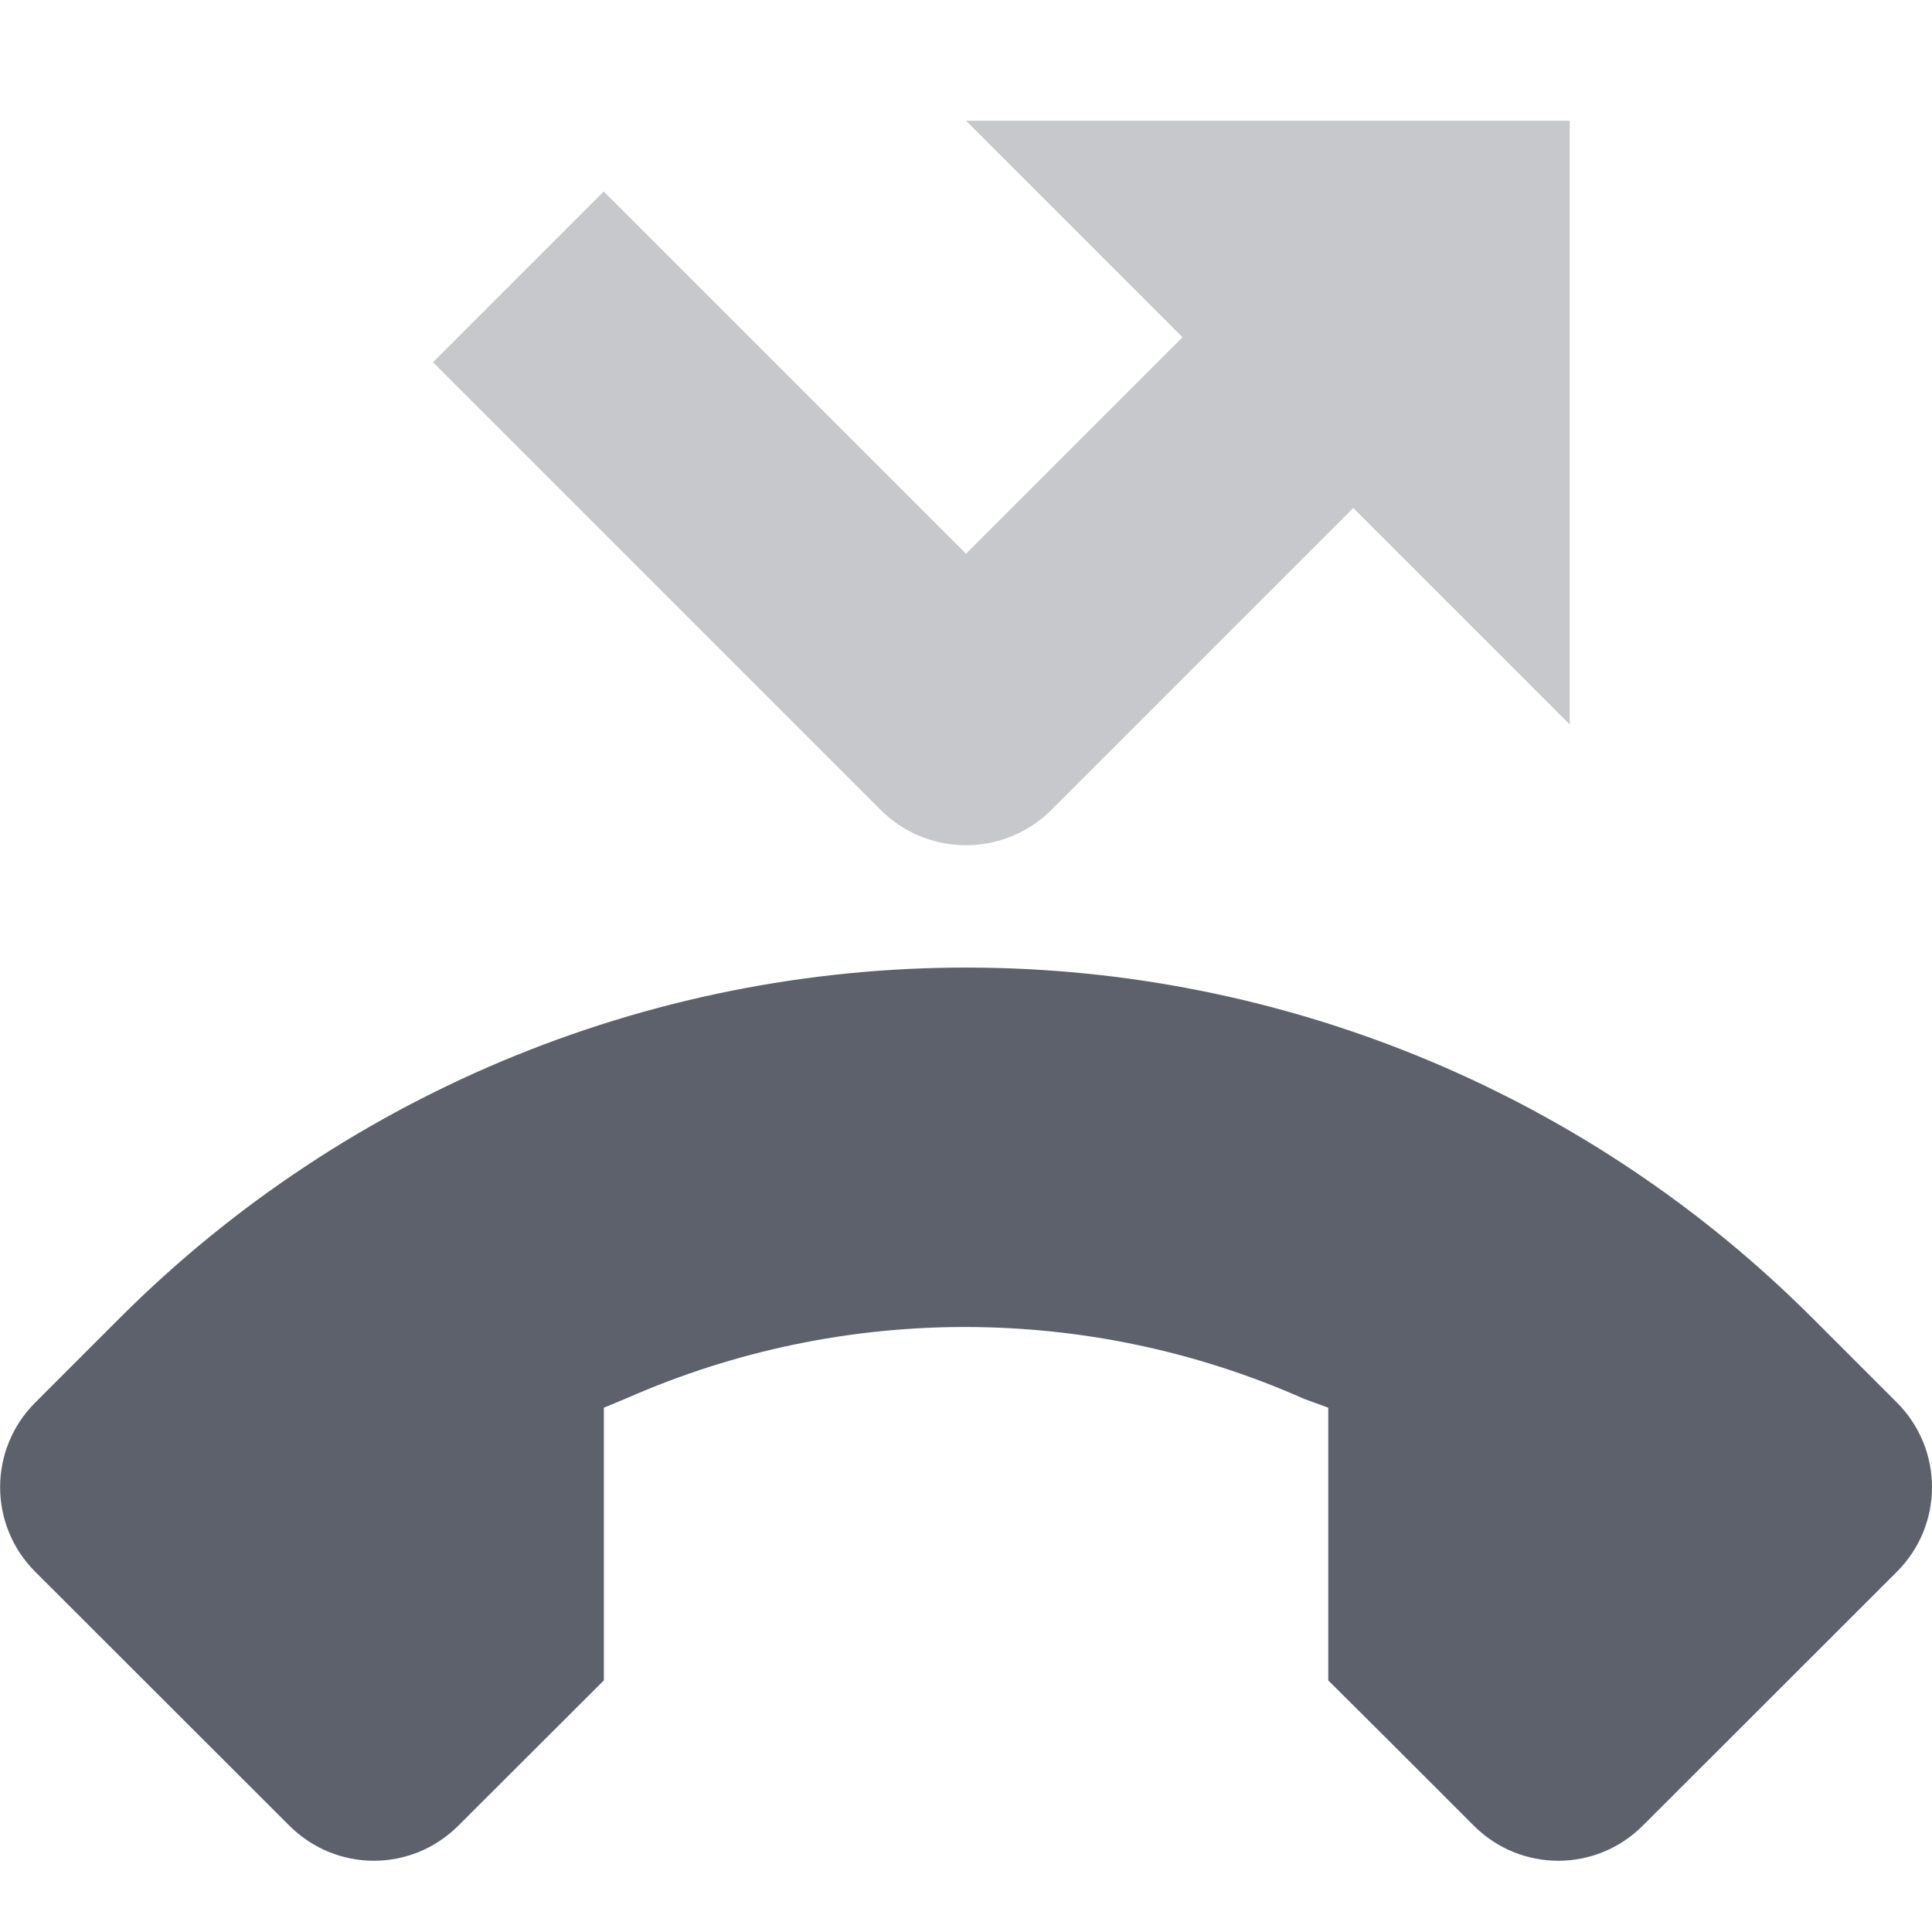 <?xml version="1.0" encoding="UTF-8" standalone="no"?>
<svg xmlns="http://www.w3.org/2000/svg" width="16" version="1.1" style="enable-background:new" height="16">
 <title>
  Paper Symbolic Icon Theme
 </title>
 <g transform="translate(-404,295)">
  <path style="opacity:0.35;fill:#5c616c;fill-opacity:1;fill-rule:evenodd;" d="m 412,-294 1.793,1.793 -1.793,1.793 -2.293,-2.293 -0.707,-0.707 -1.414,1.414 0.707,0.707 3,3 a 1,1 0 0 0 1.414,0 l 2.5,-2.5 1.793,1.793 0,-5 -5,0 z"/>
  <path style="opacity:1;fill:#5c616c;fill-opacity:1;" d="m 412.145,-286.986 c -2.678,-0.039 -5.258,1.007 -7.152,2.9 l -0.701,0.701 c -0.388,0.388 -0.388,1.014 0,1.402 l 2.104,2.102 c 0.388,0.388 1.012,0.388 1.4,0 l 1.205,-1.203 0,-2.258 0,0 0.197,-0.082 c 1.787,-0.785 3.822,-0.782 5.605,0.01 l 0.197,0.072 0,0 0,2.258 0.504,0.502 0.701,0.701 c 0.388,0.388 1.012,0.388 1.4,0 l 2.104,-2.102 c 0.388,-0.388 0.388,-1.014 0,-1.402 l -0.701,-0.701 c -1.823,-1.823 -4.285,-2.863 -6.863,-2.9 z"/>
 </g>
</svg>
